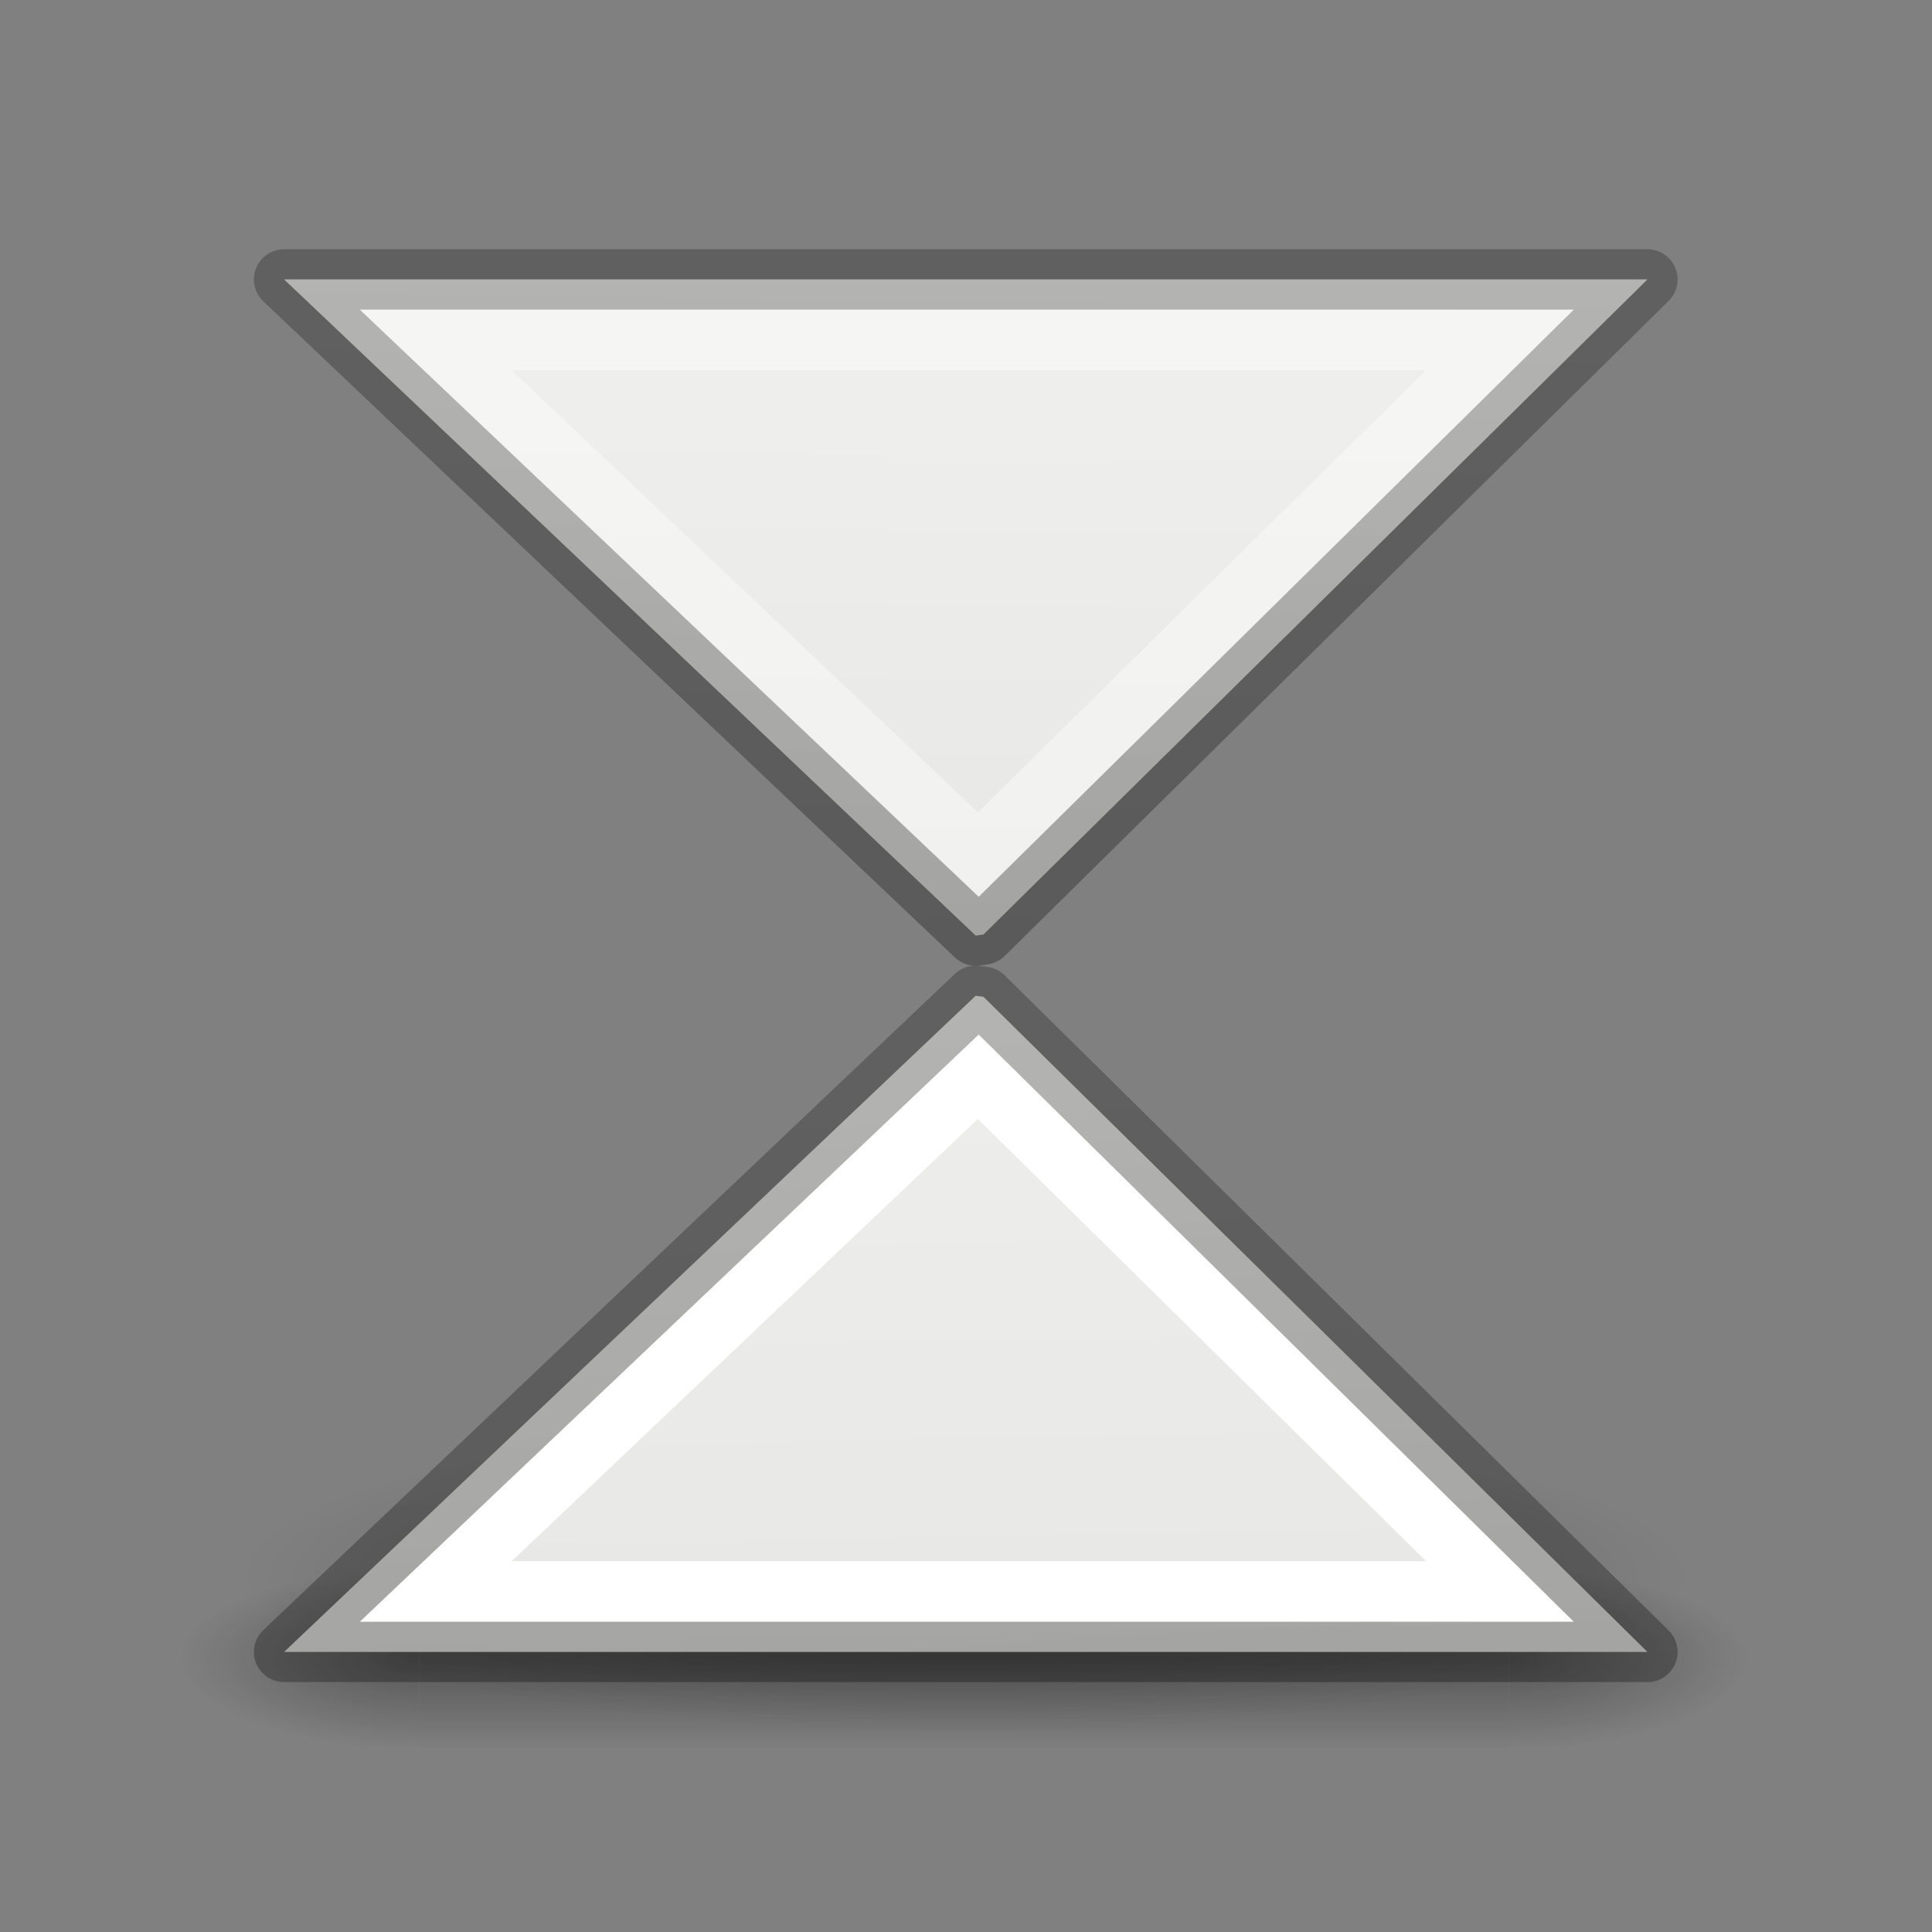 <svg height="32" viewBox="0 0 32 32" width="32" xmlns="http://www.w3.org/2000/svg" xmlns:xlink="http://www.w3.org/1999/xlink"><rect x="0" y="0" width="32" height="32" fill="#808080" stroke="none"/><radialGradient id="a" cx="4.993" cy="43.5" gradientTransform="matrix(2.004 0 0 1.4 22.855 -17.4)" gradientUnits="userSpaceOnUse" r="2.5" xlink:href="#b"/><linearGradient id="b"><stop offset="0" stop-color="#181818"/><stop offset="1" stop-color="#181818" stop-opacity="0"/></linearGradient><radialGradient id="c" cx="4.993" cy="43.5" gradientTransform="matrix(2.004 0 0 1.4 -20.012 -104.4)" gradientUnits="userSpaceOnUse" r="2.5" xlink:href="#b"/><linearGradient id="d" gradientUnits="userSpaceOnUse" x1="25.058" x2="25.058" y1="47.028" y2="39.999"><stop offset="0" stop-color="#181818" stop-opacity="0"/><stop offset=".5" stop-color="#181818"/><stop offset="1" stop-color="#181818" stop-opacity="0"/></linearGradient><linearGradient id="e" gradientUnits="userSpaceOnUse" x1="12.101" x2="12.155" xlink:href="#m" y1="4.734" y2="9.408"/><linearGradient id="f" gradientUnits="userSpaceOnUse" x1="11.797" x2="12.133" xlink:href="#k" y1="11.653" y2="-5.36"/><linearGradient id="g" gradientTransform="matrix(.254 0 0 .305 19.129 -.685)" gradientUnits="userSpaceOnUse" x1="9.388" x2="6.464" xlink:href="#l" y1="-15.455" y2="40.913"/><linearGradient id="h" gradientUnits="userSpaceOnUse" x1="12.054" x2="11.687" xlink:href="#m" y1="9.281" y2="5.424"/><linearGradient id="i" gradientUnits="userSpaceOnUse" x1="11.797" x2="11.665" xlink:href="#k" y1="5.277" y2="18.171"/><linearGradient id="j" gradientTransform="matrix(.254 0 0 .305 19.129 -.685)" gradientUnits="userSpaceOnUse" x1="20.47" x2="20.871" xlink:href="#l" y1="68.147" y2="13.865"/><linearGradient id="k" gradientUnits="userSpaceOnUse" x1="11.797" x2="11.665" y1="5.277" y2="18.171"><stop offset="0" stop-color="#eeeeec"/><stop offset="1" stop-color="#e0e0de"/></linearGradient><linearGradient id="l" gradientTransform="matrix(.254 0 0 .305 19.129 -.685)" gradientUnits="userSpaceOnUse" x1="20.47" x2="20.871" y1="68.147" y2="13.865"><stop offset="0" stop-opacity=".34"/><stop offset="1" stop-opacity=".247"/></linearGradient><linearGradient id="m" gradientTransform="matrix(.243 0 0 .351 2.162 -.432)" gradientUnits="userSpaceOnUse" x1="24" x2="24" y1="6.923" y2="41.077"><stop offset="0" stop-color="#fff"/><stop offset=".234" stop-color="#fff" stop-opacity=".235"/><stop offset="1" stop-color="#fff" stop-opacity=".157"/><stop offset="1" stop-color="#fff" stop-opacity=".392"/></linearGradient><radialGradient id="n" cx="2.25" cy="16" gradientTransform="matrix(.533 0 0 .116 10.8 19.175)" gradientUnits="userSpaceOnUse" r="16.875"><stop offset="0"/><stop offset="1" stop-opacity="0"/></radialGradient><g transform="matrix(1.333 0 0 1.333 0 -1.925)"><g opacity=".4" transform="matrix(.592 0 0 .321 -.711 8.087)"><path d="m32.867 40h5v7h-5z" fill="url(#a)"/><path d="m-10-47h5v7h-5z" fill="url(#c)" transform="scale(-1)"/><path d="m10 40h22.867v7h-22.867z" fill="url(#d)"/></g><ellipse cx="12" cy="21.037" display="block" fill="url(#n)" fill-rule="evenodd" opacity=".256" rx="9" ry="1.963"/><g stroke-width=".75"><path d="m3.53 3.53h16.94l-8.25 8.14-.097.013z" fill="url(#i)" stroke="url(#j)" stroke-linecap="round" stroke-linejoin="round" transform="translate(0 1.386)"/><path d="m5.418 4.283 6.738 6.391 6.477-6.391z" fill="none" stroke="url(#e)" stroke-linecap="square" transform="translate(0 1.386)"/><path d="m3.53 3.53h16.94l-8.25 8.14-.097.013z" fill="url(#f)" stroke="url(#g)" stroke-linecap="round" stroke-linejoin="round" transform="matrix(1 0 0 -1 0 25.5)"/><path d="m5.418 4.283 6.738 6.391 6.477-6.391z" fill="none" stroke="url(#h)" stroke-linecap="square" transform="matrix(1 0 0 -1 0 25.5)"/></g></g></svg>